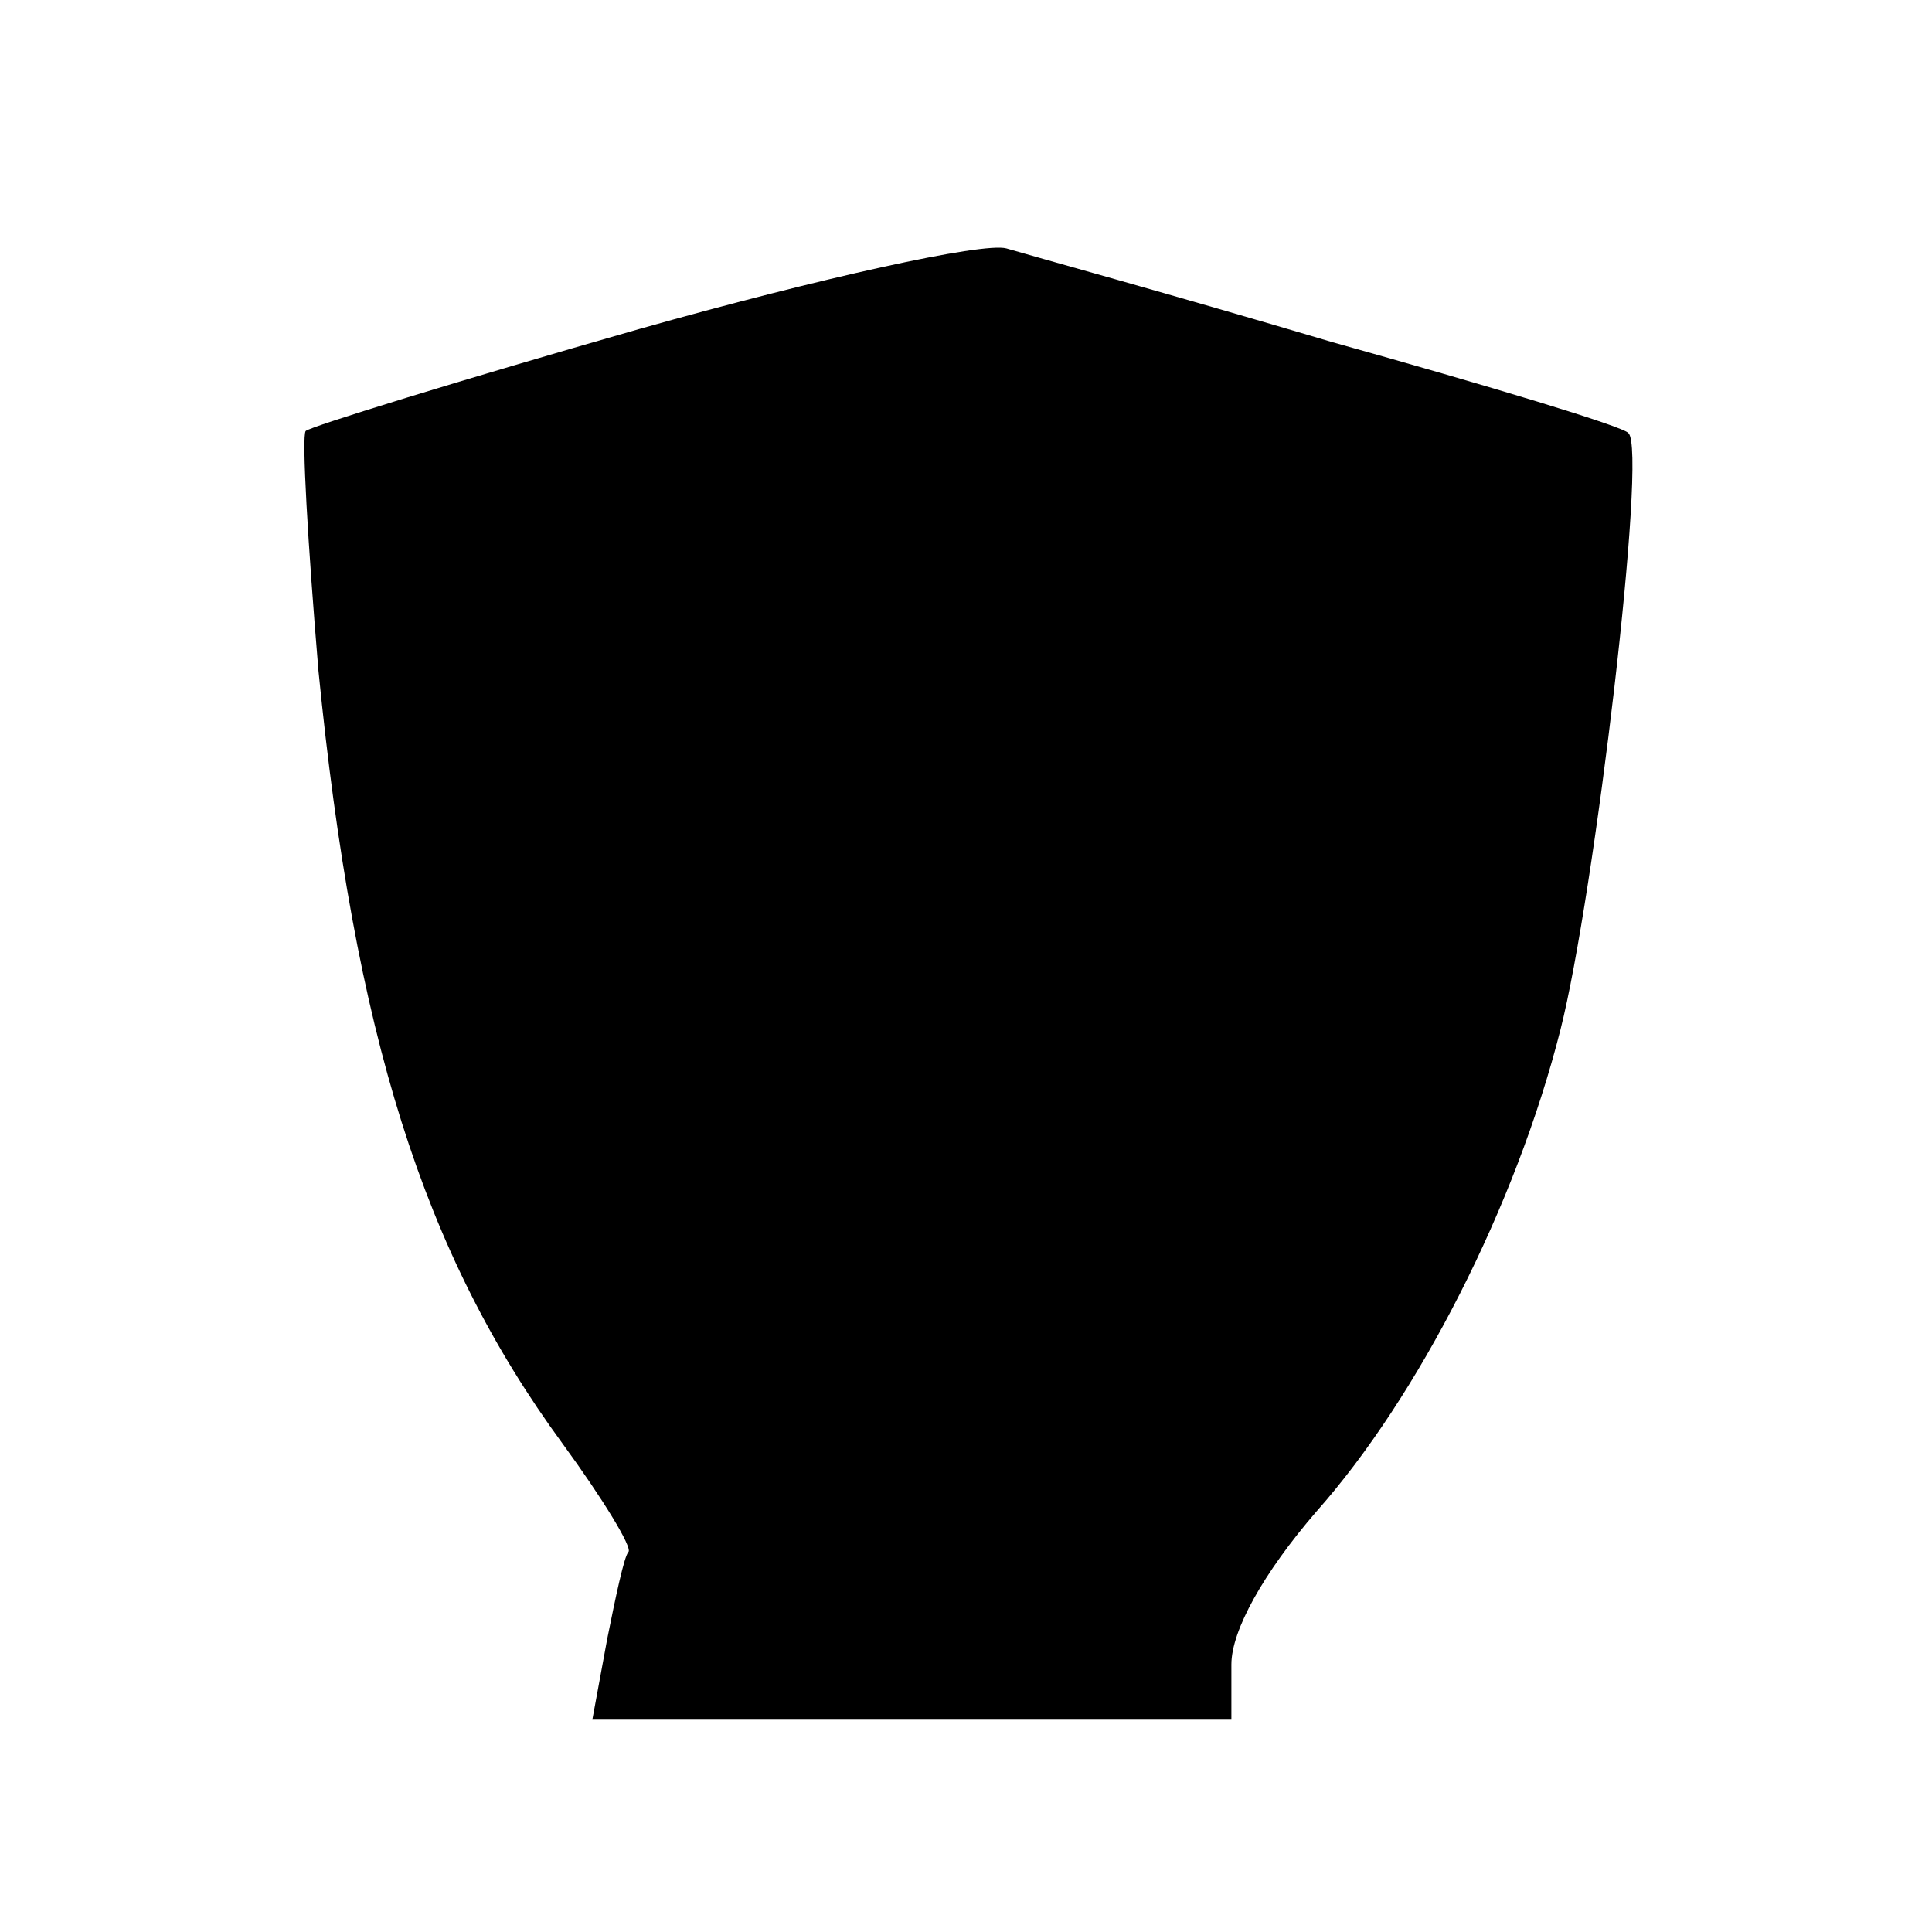 <?xml version="1.0" standalone="no"?>
<!DOCTYPE svg PUBLIC "-//W3C//DTD SVG 20010904//EN"
 "http://www.w3.org/TR/2001/REC-SVG-20010904/DTD/svg10.dtd">
<svg version="1.0" xmlns="http://www.w3.org/2000/svg"
 width="91pt" height="91pt" viewBox="0 0 91 91"
 preserveAspectRatio="xMidYMid meet">
<g transform="translate(0,91) scale(0.1,-0.1)"
fill="#000000" stroke="none">
<path d="M301 755 c-84 -24 -155 -46 -157 -48 -2 -2 1 -53 6 -113 17 -171 49
-274 115 -364 19 -26 33 -49 31 -51 -2 -2 -6 -21 -10 -41 l-7 -38 151 0 150 0
0 26 c0 16 15 43 40 72 48 54 94 144 115 227 16 63 41 273 32 281 -2 3 -65 22
-140 43 -74 22 -143 41 -153 44 -11 3 -88 -14 -173 -38z"/>
</g>
</svg>
